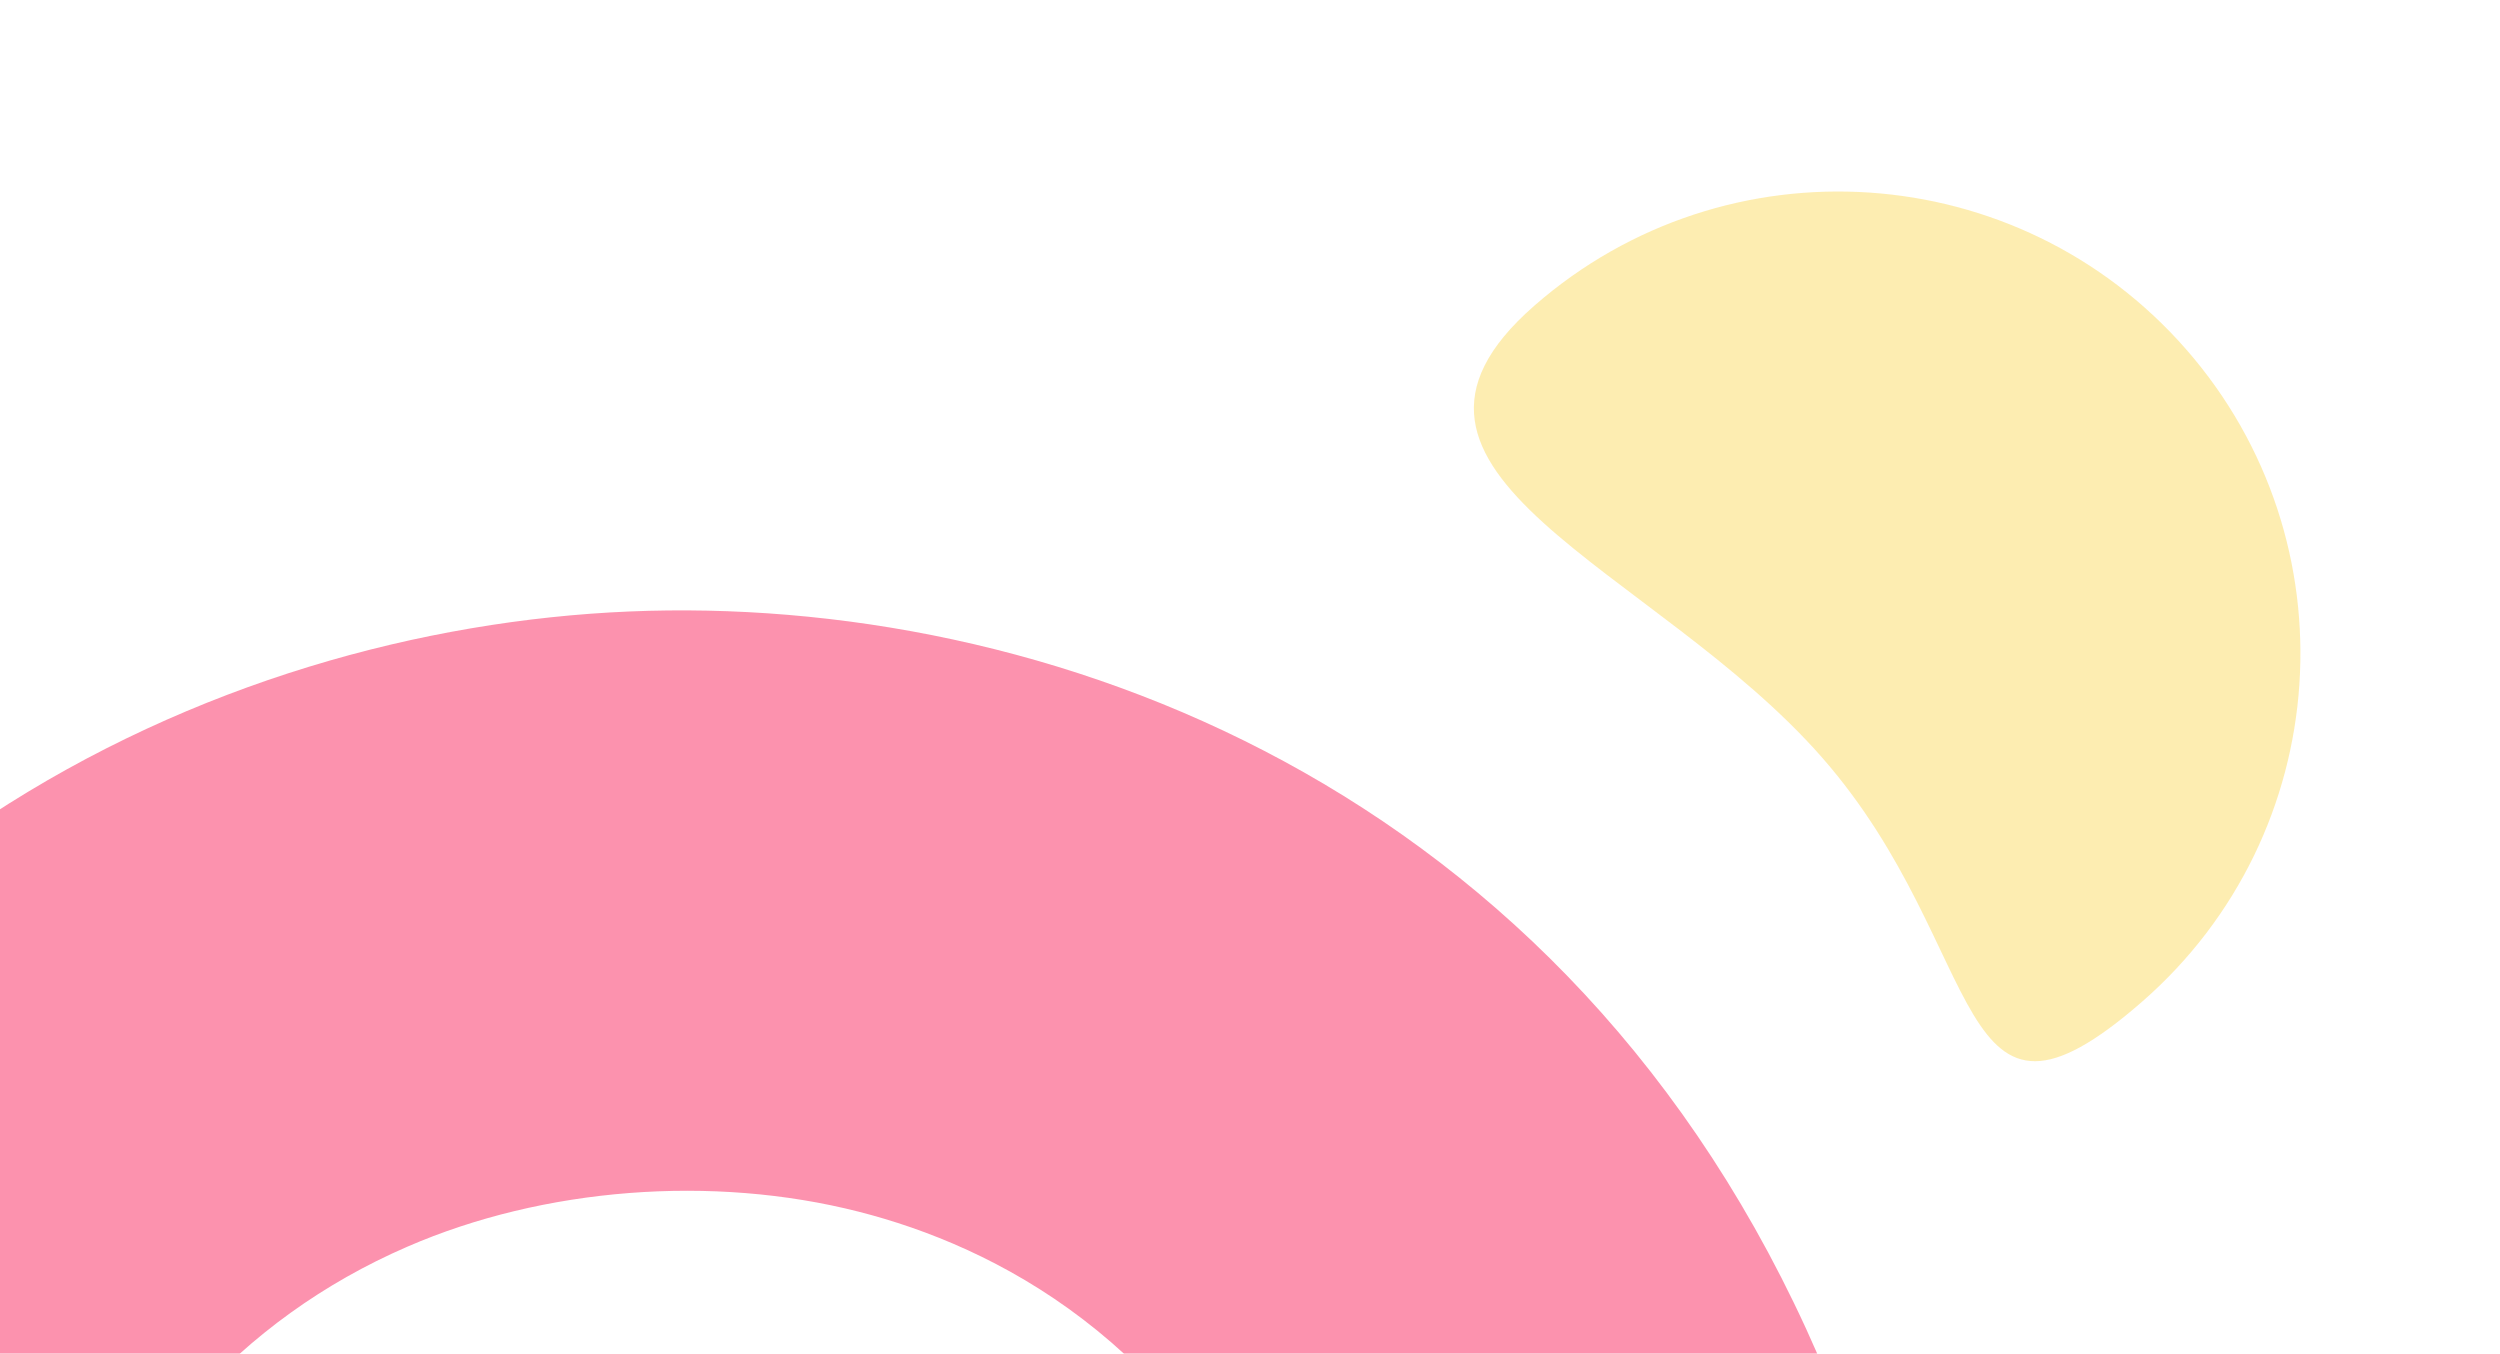 <svg width="253" height="137" viewBox="0 0 253 137" fill="none" xmlns="http://www.w3.org/2000/svg">
<g opacity="0.5">
<path d="M63.674 61.882C22.085 63.645 -29.582 86.959 -49.865 147.113L-56.008 165.328L-2.069 192.858L5.739 165.851C12.013 147.246 24.28 133.523 41.215 126.169C55.015 120.175 72.091 118.849 86.894 122.622C100.639 126.125 119.306 135.554 130.174 160.579C141.043 185.603 135.192 205.68 128.368 218.117C121.021 231.509 108.396 243.084 94.596 249.077C77.662 256.432 59.26 256.031 41.381 247.915L-108.8 172.71C-166.604 146.473 -218.911 168.314 -248.589 197.504C-278.266 226.692 -300.967 278.627 -275.68 336.848C-250.393 395.071 -196.943 413.933 -155.355 412.171C-113.768 410.407 -62.1 387.093 -41.816 326.94L-35.625 308.579L-89.6 281.152L-97.419 308.2C-103.693 326.805 -115.961 340.527 -132.895 347.882C-146.695 353.875 -163.772 355.201 -178.575 351.428C-192.321 347.926 -210.986 338.496 -221.855 313.472C-232.723 288.447 -226.873 268.37 -220.05 255.934C-212.703 242.541 -200.077 230.967 -186.277 224.973C-169.342 217.618 -150.941 218.019 -133.061 226.135L17.12 301.343C74.925 327.58 127.232 305.74 156.908 276.55C186.585 247.36 209.285 195.426 183.998 137.204C158.711 78.981 105.263 60.119 63.674 61.882Z" fill="#F9265D"/>
<path d="M184.441 76.717C167.445 57.276 135.832 47.932 155.273 30.937C174.714 13.941 204.251 15.923 221.247 35.364C238.243 54.805 236.261 84.342 216.82 101.338C197.379 118.334 201.437 96.157 184.441 76.717Z" fill="#FCDB64"/>
</g>
</svg>
